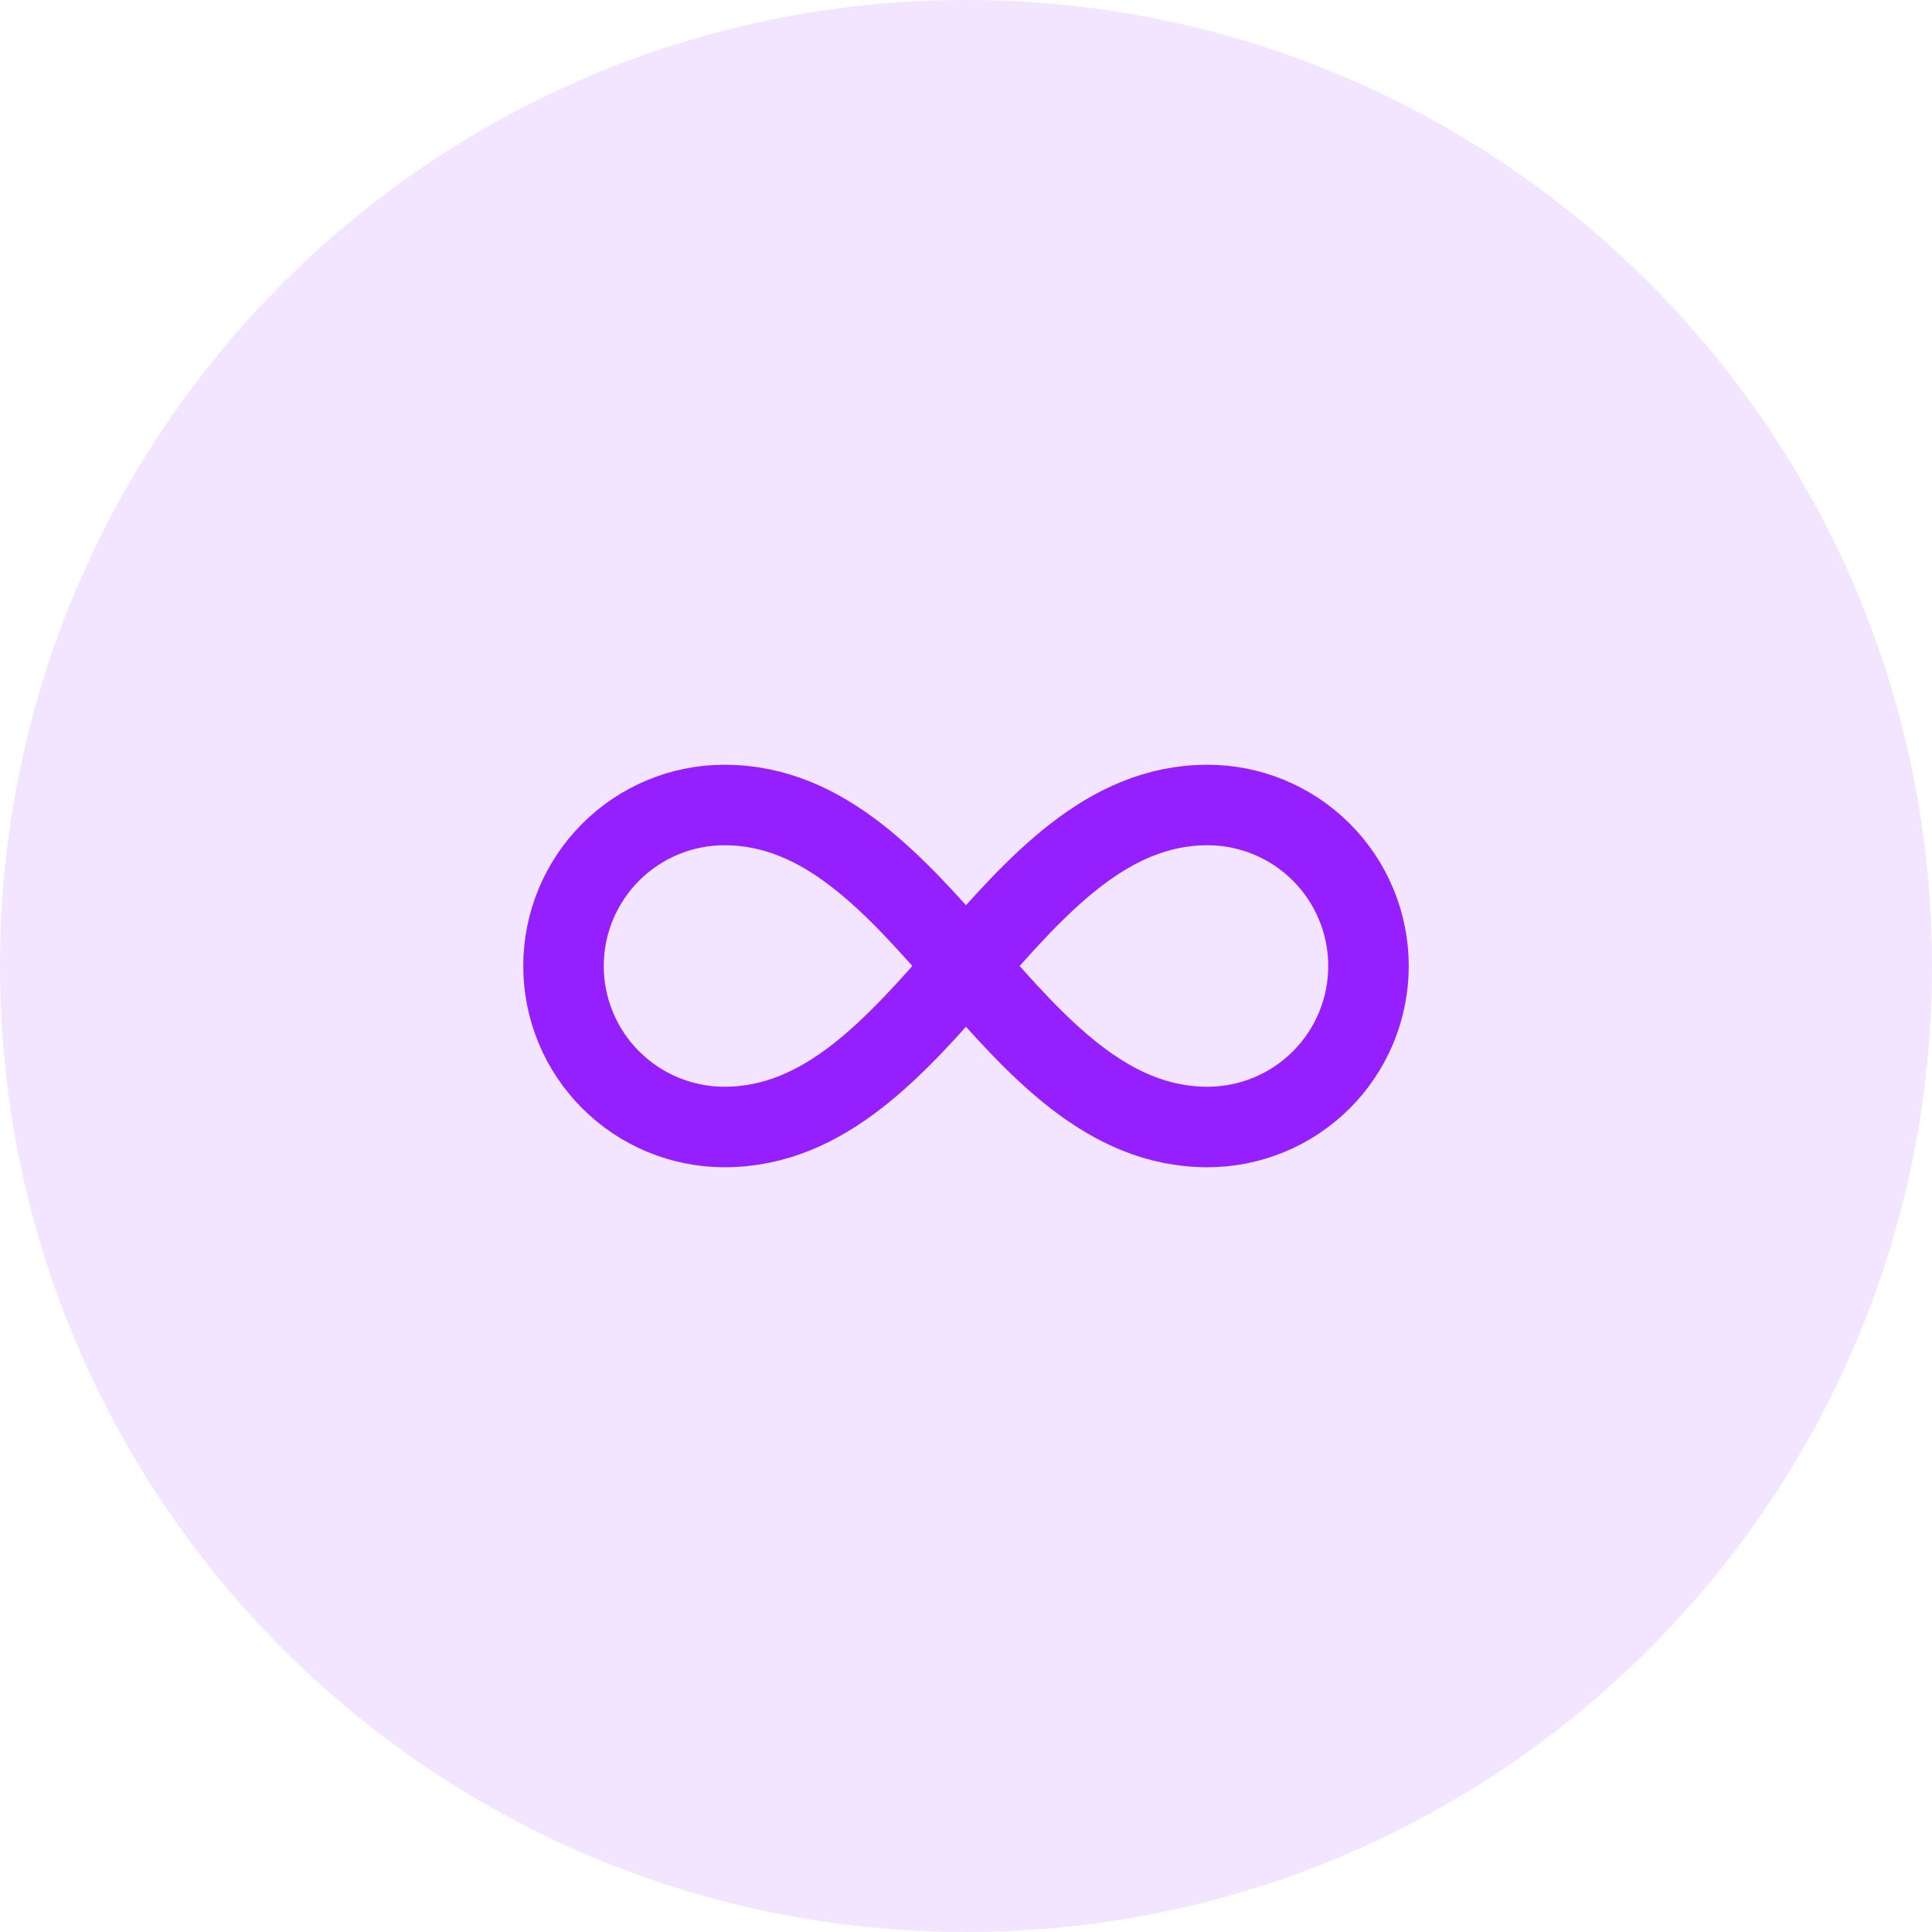 <svg width="48" height="48" viewBox="0 0 48 48" fill="none" xmlns="http://www.w3.org/2000/svg">
<path d="M0 24C0 10.745 10.745 0 24 0C37.255 0 48 10.745 48 24C48 37.255 37.255 48 24 48C10.745 48 0 37.255 0 24Z" fill="#F3E5FF"/>
<path d="M18 28C23 28 25 20 30 20C31.061 20 32.078 20.421 32.828 21.172C33.579 21.922 34 22.939 34 24C34 25.061 33.579 26.078 32.828 26.828C32.078 27.579 31.061 28 30 28C25 28 23 20 18 20C16.939 20 15.922 20.421 15.172 21.172C14.421 21.922 14 22.939 14 24C14 25.061 14.421 26.078 15.172 26.828C15.922 27.579 16.939 28 18 28Z" stroke="#951FFE" stroke-width="2" stroke-linecap="round" stroke-linejoin="round"/>
</svg>
